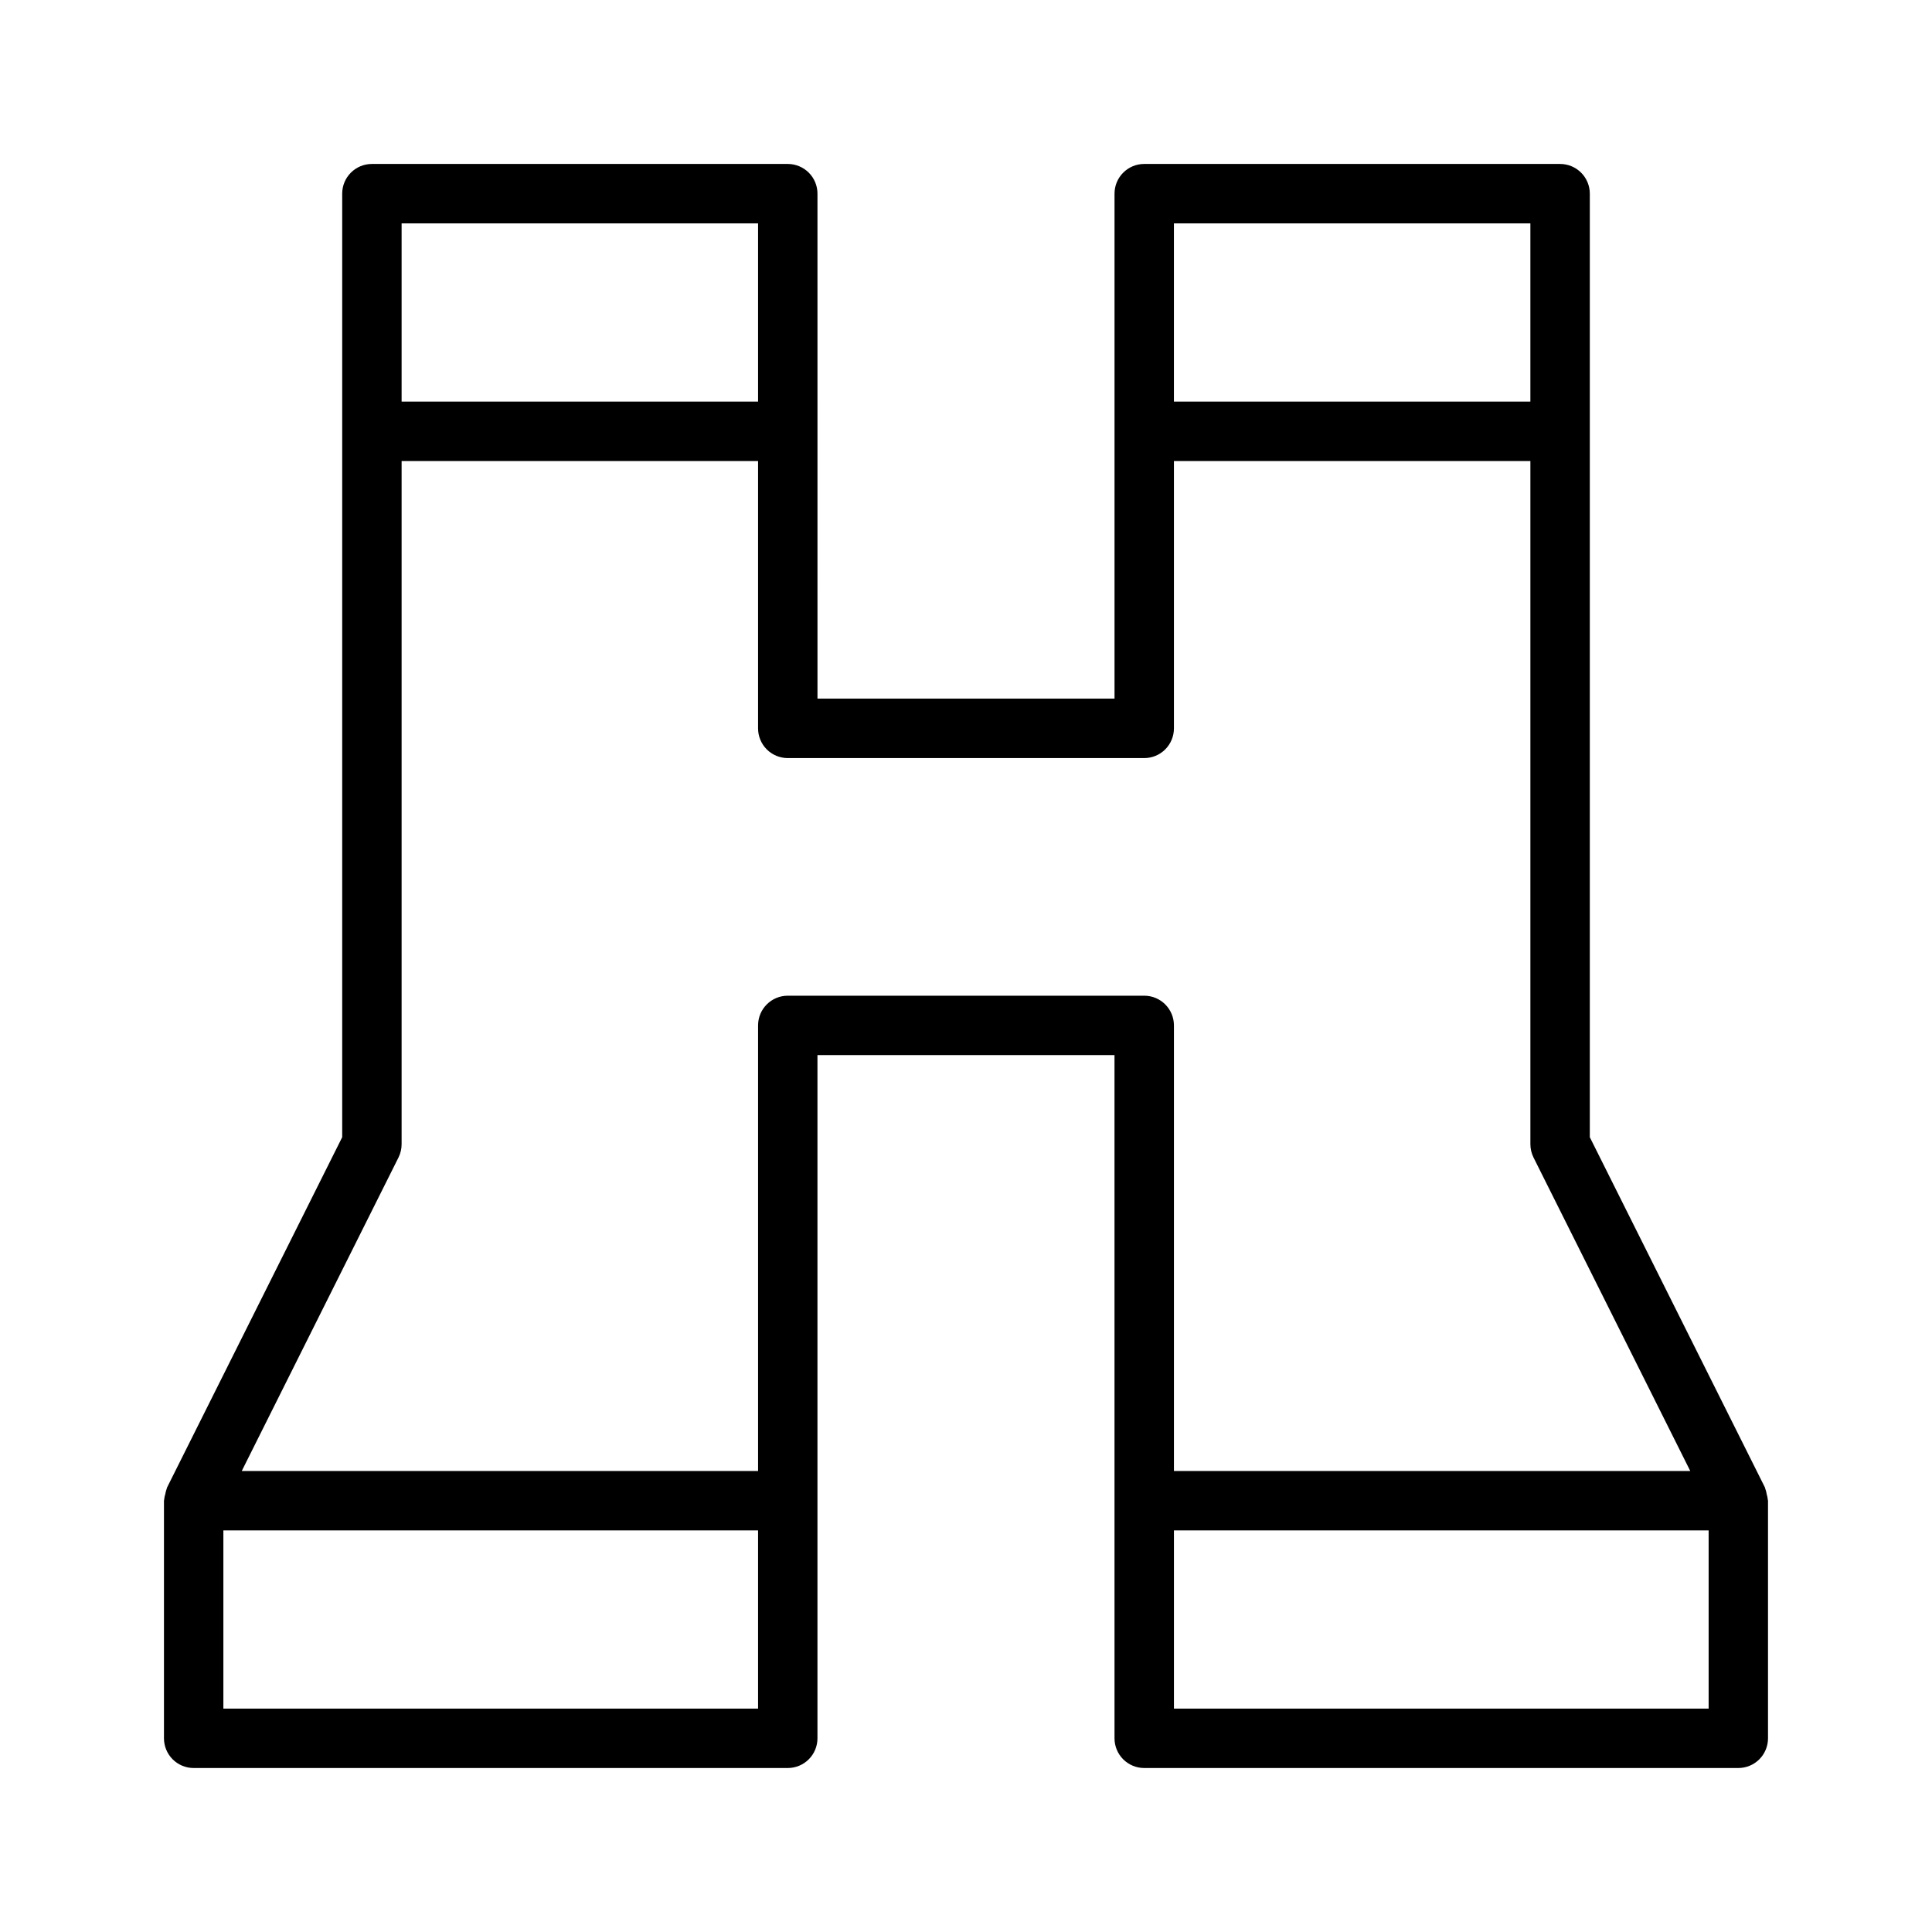 <?xml version="1.0" encoding="UTF-8"?>
<!-- Uploaded to: SVG Repo, www.svgrepo.com, Generator: SVG Repo Mixer Tools -->
<svg fill="#000000" width="800px" height="800px" version="1.1" viewBox="144 144 512 512" xmlns="http://www.w3.org/2000/svg">
 <path d="m612.19 539.94c-0.086-0.523-0.223-1.039-0.41-1.531l-0.062-0.234-46.402-92.805v-250.05c0-2.086-0.832-4.09-2.309-5.566-1.477-1.473-3.477-2.305-5.566-2.305h-110.21c-4.348 0-7.871 3.523-7.871 7.871v133.82h-78.719l-0.004-133.82c0-2.086-0.828-4.09-2.305-5.566-1.477-1.473-3.477-2.305-5.566-2.305h-110.21c-4.348 0-7.871 3.523-7.871 7.871v250.05l-46.402 92.805-0.062 0.234h-0.004c-0.184 0.484-0.32 0.984-0.406 1.496-0.156 0.508-0.262 1.027-0.312 1.551l-0.047 0.238v62.977c0 2.086 0.832 4.09 2.305 5.566 1.477 1.477 3.481 2.305 5.566 2.305h157.44c2.09 0 4.09-0.828 5.566-2.305 1.477-1.477 2.305-3.481 2.305-5.566v-181.06h78.719l0.004 181.06c0 2.086 0.828 4.09 2.305 5.566 1.477 1.477 3.481 2.305 5.566 2.305h157.44c2.086 0 4.09-0.828 5.566-2.305 1.477-1.477 2.305-3.481 2.305-5.566v-62.977l-0.051-0.246c-0.051-0.512-0.152-1.02-0.305-1.508zm-157.09-336.74h94.465v47.23h-94.465zm-204.67 0h94.465v47.23h-94.465zm-0.828 247.55c0.543-1.094 0.828-2.297 0.828-3.519v-181.05h94.465v70.848c0 2.086 0.828 4.09 2.305 5.566 1.477 1.477 3.481 2.305 5.566 2.305h94.465c2.09 0 4.09-0.828 5.566-2.305 1.477-1.477 2.305-3.481 2.305-5.566v-70.848h94.465v181.05c0.004 1.223 0.289 2.426 0.832 3.519l41.535 83.074h-136.83v-118.08c0-2.086-0.828-4.09-2.305-5.566-1.477-1.477-3.477-2.305-5.566-2.305h-94.465c-4.348 0-7.871 3.523-7.871 7.871v118.08h-136.83zm95.293 146.05h-141.7v-47.23h141.7zm251.91 0h-141.7v-47.23h141.7z"/>
</svg>